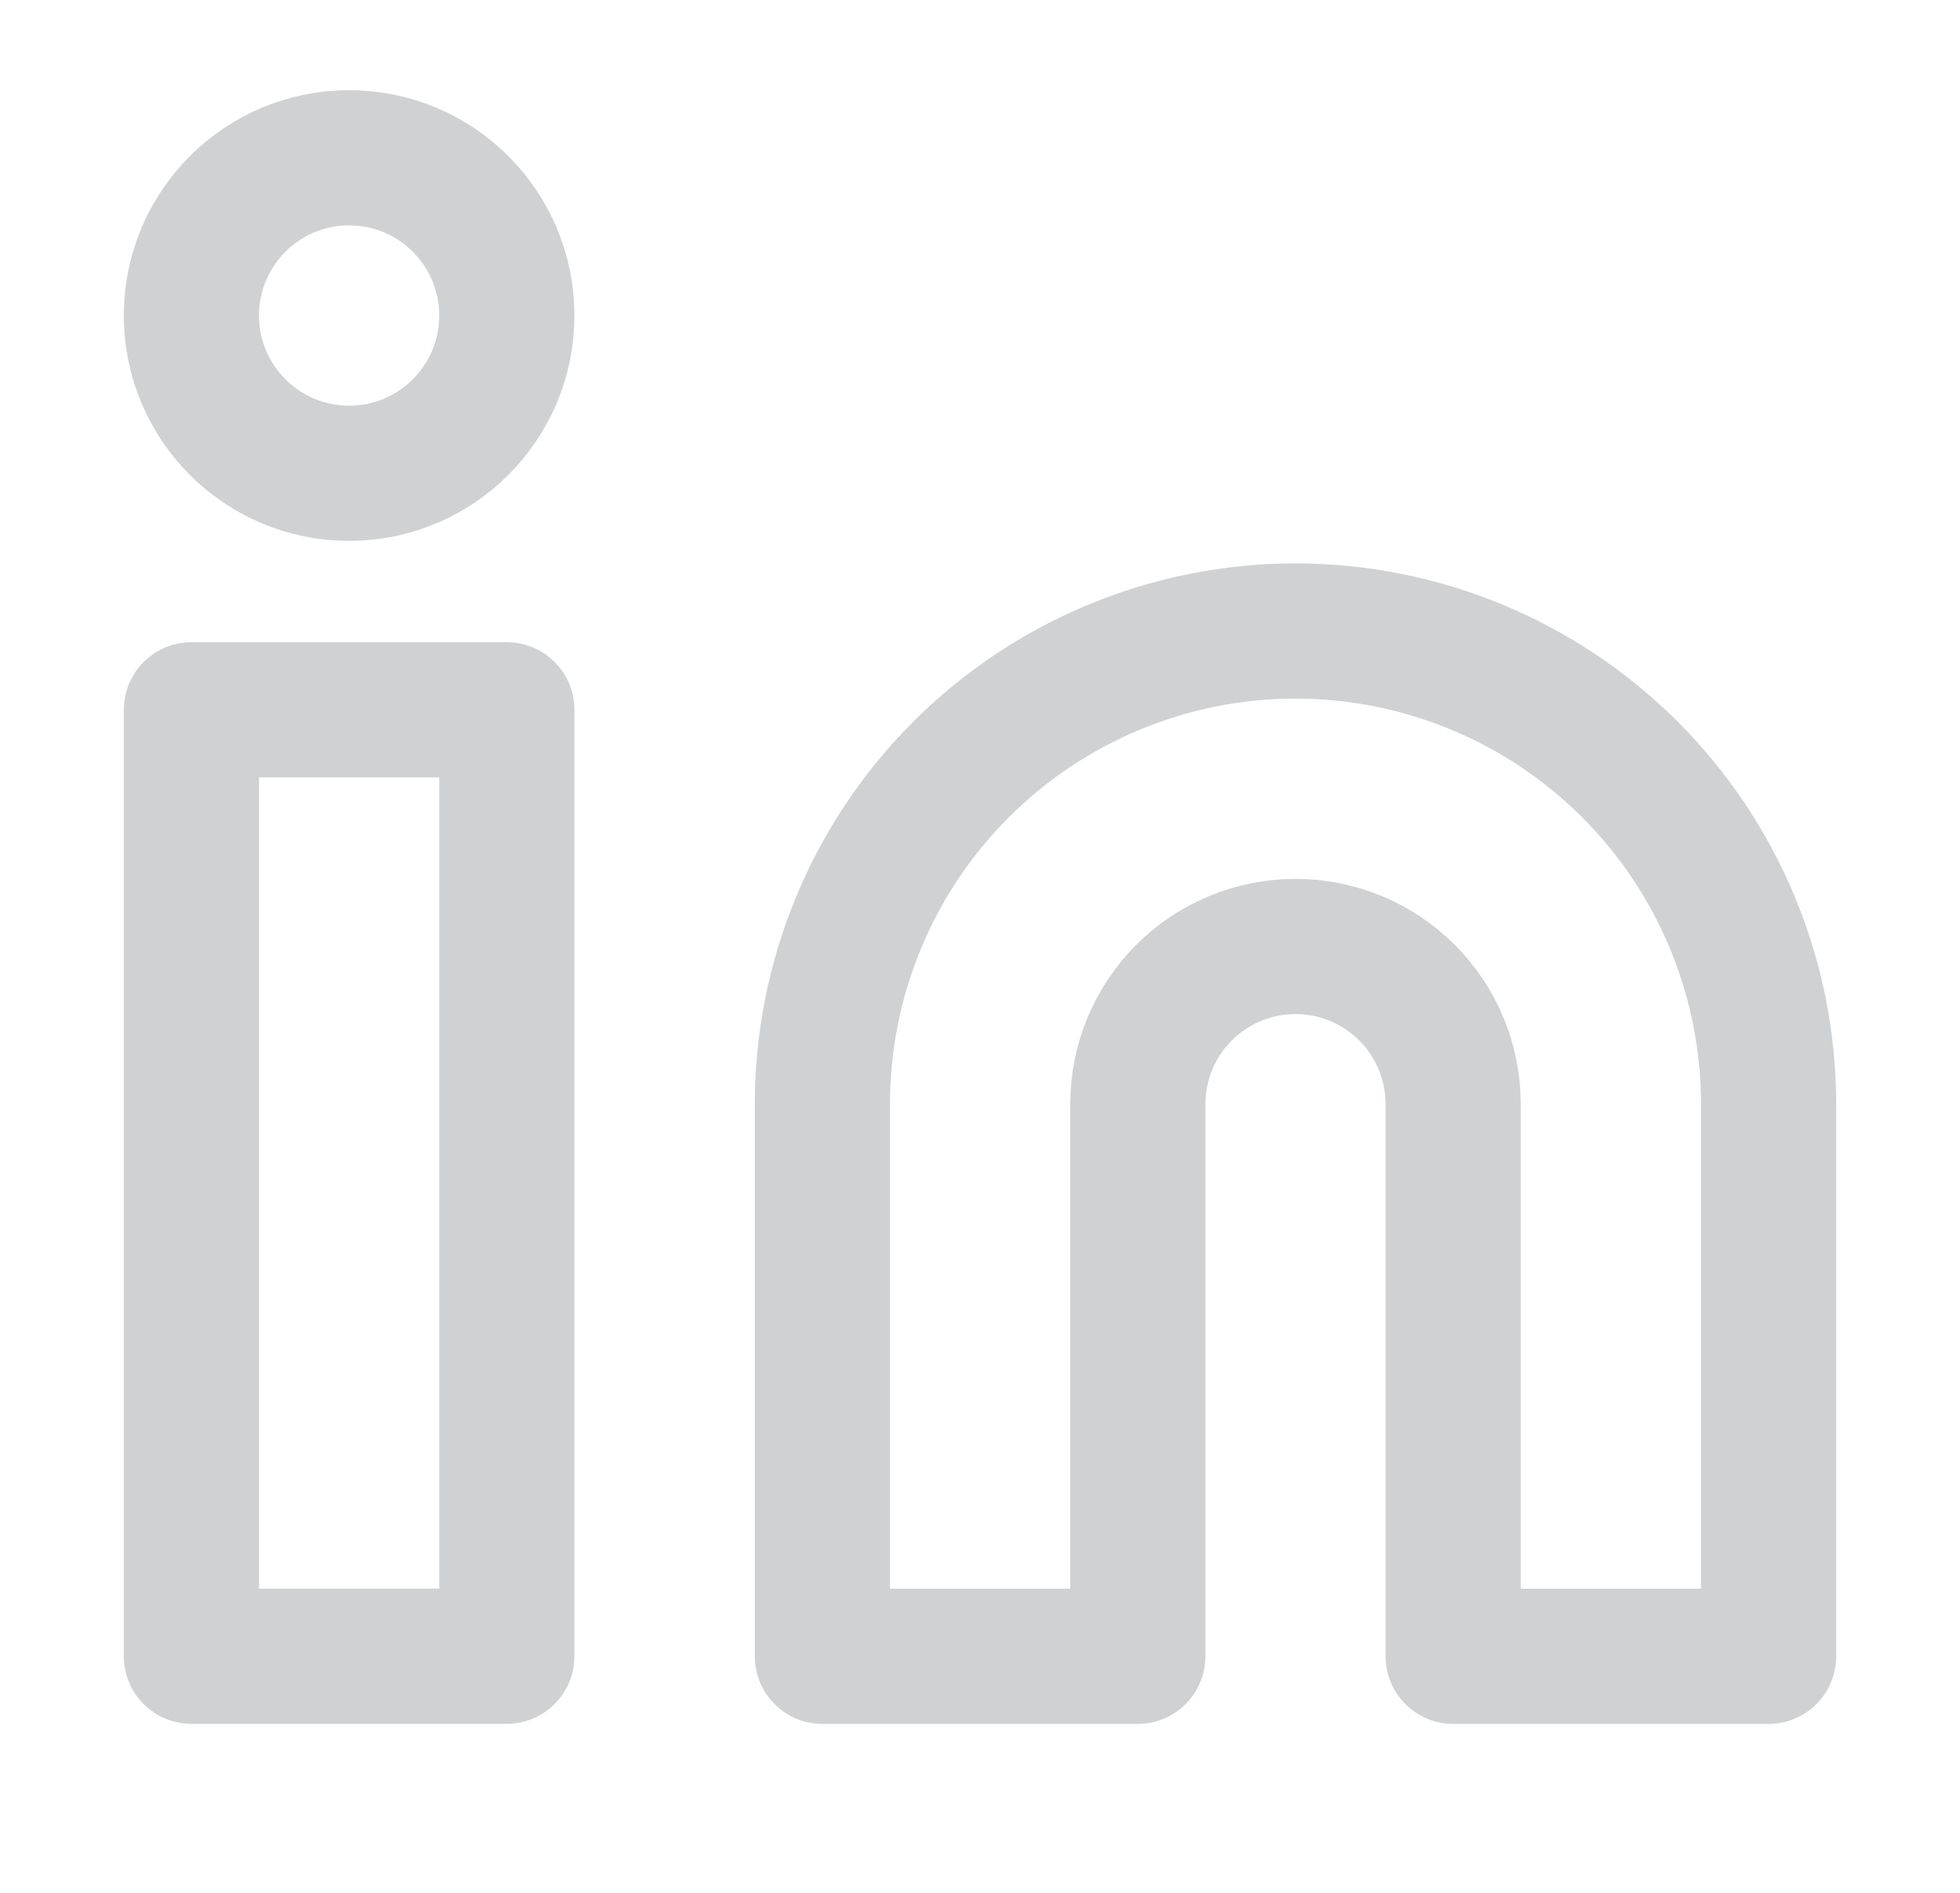 <svg width="29" height="28" viewBox="0 0 29 28" fill="none" xmlns="http://www.w3.org/2000/svg">
<path d="M19.168 9.334C21.024 9.334 22.805 10.072 24.118 11.384C25.43 12.697 26.168 14.477 26.168 16.334V24.501H21.501V16.334C21.501 15.715 21.256 15.122 20.818 14.684C20.38 14.246 19.787 14.001 19.168 14.001C18.549 14.001 17.956 14.246 17.518 14.684C17.081 15.122 16.835 15.715 16.835 16.334V24.501H12.168V16.334C12.168 14.477 12.905 12.697 14.218 11.384C15.531 10.072 17.311 9.334 19.168 9.334V9.334Z" stroke="#CFD1D3" stroke-width="2" stroke-linecap="round" stroke-linejoin="round"/>
<path d="M7.499 10.5H2.832V24.5H7.499V10.5Z" stroke="#CFD1D3" stroke-width="2" stroke-linecap="round" stroke-linejoin="round"/>
<path d="M5.165 7.001C6.454 7.001 7.499 5.956 7.499 4.667C7.499 3.379 6.454 2.334 5.165 2.334C3.877 2.334 2.832 3.379 2.832 4.667C2.832 5.956 3.877 7.001 5.165 7.001Z" stroke="#CFD1D3" stroke-width="2" stroke-linecap="round" stroke-linejoin="round"/>
</svg>
